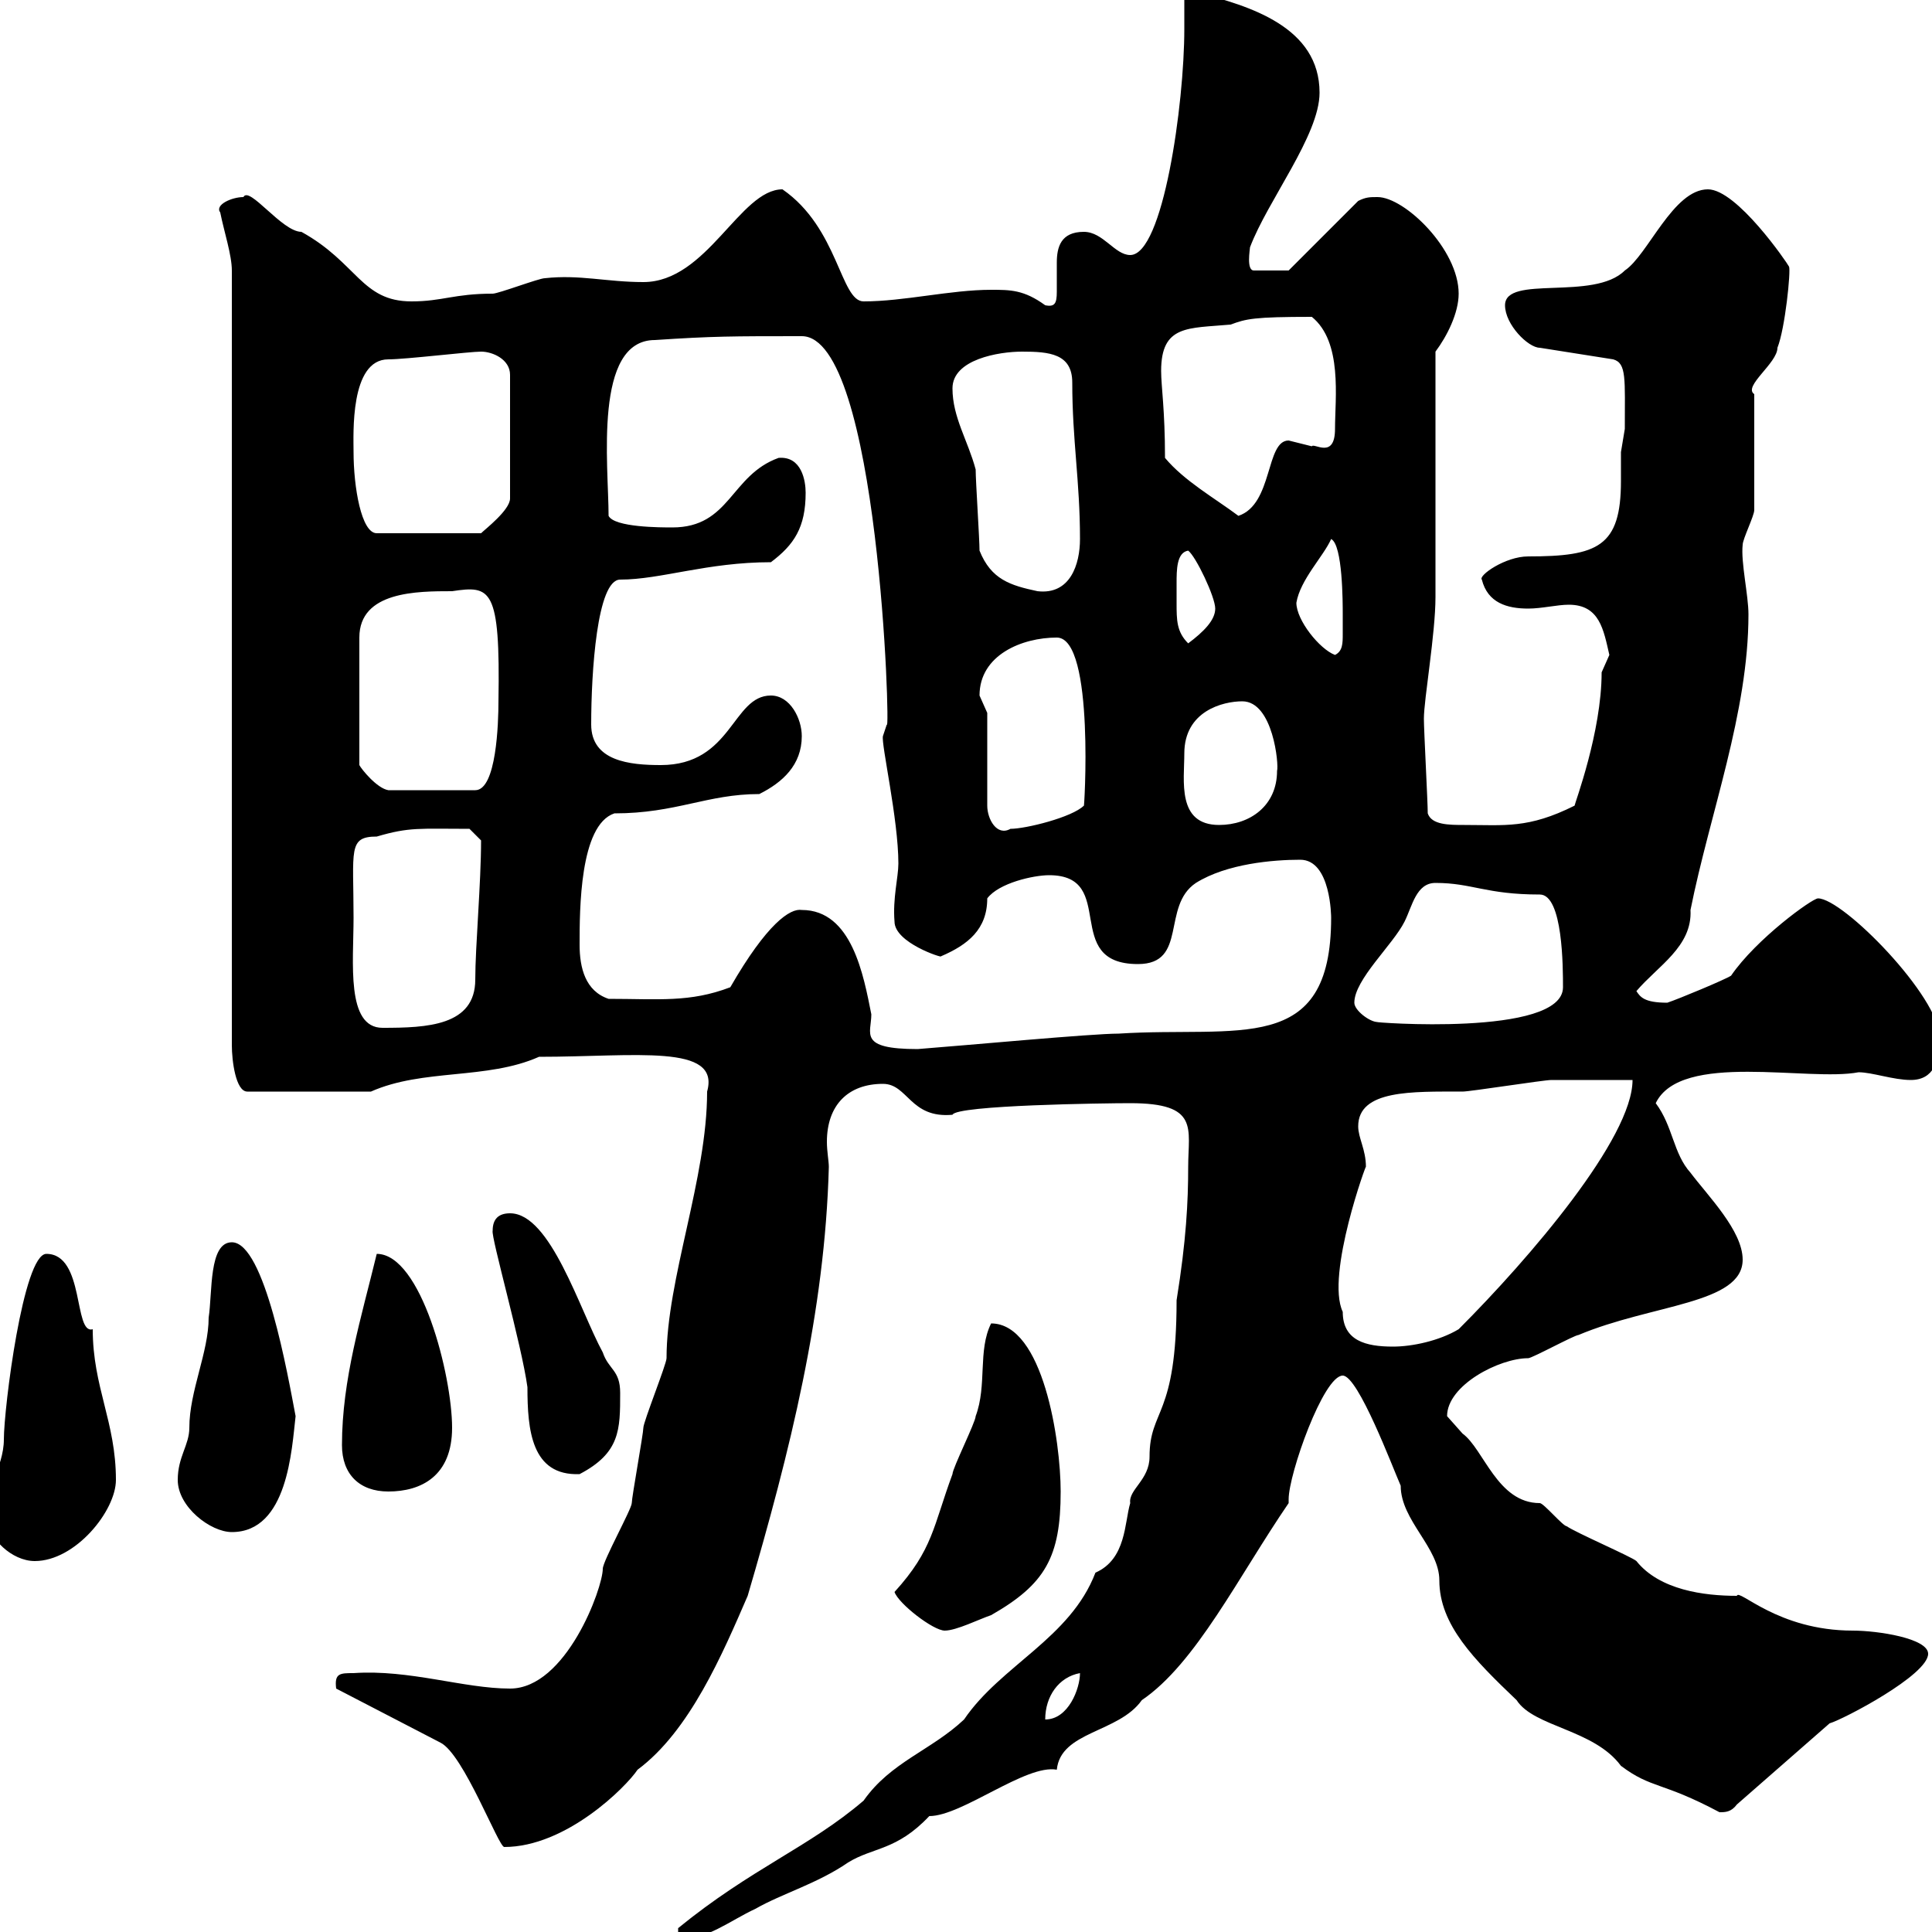 <svg xmlns="http://www.w3.org/2000/svg" xmlns:xlink="http://www.w3.org/1999/xlink" width="300" height="300"><path d="M184.50 181.20C184.50 186.60 184.20 192.60 182.70 201.90C182.70 220.20 178.50 218.70 178.50 226.20C178.50 229.80 175.20 231.30 175.50 233.40C174.60 236.40 174.90 242.10 170.10 244.20C166.20 254.40 155.40 258.60 149.70 267C144.60 271.80 138.30 273.60 134.10 279.60C125.70 286.80 116.70 290.10 105.30 299.40L105.30 301.20C109.80 301.20 113.40 298.20 117.30 296.40C121.50 294 126.90 292.50 131.70 289.20C135.60 286.80 139.20 287.40 144.30 282C149.40 282 159.30 273.90 164.10 274.80C164.70 268.80 173.70 269.10 177.30 264C185.70 258.30 192.30 244.80 200.10 233.40C200.10 233.40 200.10 233.10 200.10 232.80C200.10 228.90 205.50 213.60 208.50 213.60C210.90 213.60 216.30 228 217.50 230.70C217.50 236.10 223.50 240.30 223.50 245.40C223.50 252.30 228.90 257.70 235.50 264C238.20 268.20 247.50 268.50 251.70 274.20C256.50 277.80 258 276.60 267 281.40C267.90 281.40 268.80 281.40 269.70 280.20L284.10 267.60C286.20 267 299.40 260.10 299.40 256.80C299.40 254.40 291.60 253.20 287.70 253.20C276 253.20 270 246.60 269.70 247.80C264.60 247.80 257.70 246.90 254.10 242.40C253.50 241.80 244.50 237.90 243.30 237C242.70 237 239.70 233.40 239.10 233.40C232.50 233.40 230.40 225 227.10 222.60C227.10 222.60 224.70 219.90 224.70 219.90C224.70 215.10 232.80 210.90 237.30 210.90C237.90 210.90 244.50 207.30 245.10 207.30C256.50 202.50 270.60 202.50 270.60 195.60C270.60 191.10 265.20 185.70 262.50 182.10C259.80 179.10 259.80 174.90 257.10 171.30C261 163.20 280.80 168 288.60 166.50C290.70 166.50 294 167.70 296.70 167.70C300.30 167.70 301.20 164.70 301.20 161.10C301.20 154.80 286.20 139.50 282.30 139.50C281.40 139.50 272.70 145.80 268.80 151.50C267.90 152.10 260.70 155.10 258.90 155.70C255.30 155.70 254.70 154.80 254.10 153.90C257.40 150 262.80 147 262.50 141.30C265.50 126.30 271.50 110.70 271.50 95.40C271.50 92.40 270.30 87.30 270.60 84.60C270.60 83.70 272.40 80.10 272.40 79.20L272.40 61.20C270.60 60 276 56.40 276 54C277.20 51 278.10 42 277.80 41.40C277.50 40.80 269.70 29.40 265.20 29.40C259.80 29.40 255.90 39.60 252.30 42C247.50 46.80 233.70 42.60 233.70 47.40C233.70 50.40 237.30 54 239.10 54L250.50 55.80C252.60 56.40 252.30 58.80 252.30 66.60C252.30 66.60 251.70 70.20 251.70 70.20C251.70 71.40 251.70 72.90 251.70 74.70C251.70 84.90 248.10 86.40 237.30 86.40C233.70 86.40 229.50 89.40 230.10 90C231 93.60 234 94.50 237.30 94.50C239.40 94.50 241.80 93.90 243.60 93.90C248.40 93.90 249 97.80 249.90 101.70C249.90 101.70 248.70 104.40 248.70 104.40C248.70 113.70 244.50 124.80 244.50 125.10C237.30 128.70 233.70 128.10 227.40 128.10C225 128.10 222.30 128.10 221.70 126.30C221.70 124.50 221.10 113.40 221.10 111.60C221.10 108.60 222.90 98.40 222.90 92.70C222.90 87.30 222.90 60.30 222.90 54.60C224.70 52.20 226.50 48.60 226.50 45.60C226.50 38.70 218.10 30.60 213.90 30.60C212.70 30.60 212.10 30.60 210.90 31.20L200.10 42L194.70 42C193.50 42 194.10 38.70 194.10 38.40C196.80 31.20 204.90 21 204.90 14.40C204.90 4.20 194.10 0.90 185.70-1.20C185.70-1.20 183.90 0 183.90 0C183.90 1.20 183.90 2.70 183.90 4.50C183.90 16.20 180.60 39.60 175.50 39.60C173.10 39.60 171.30 36 168.30 36C164.70 36 164.10 38.40 164.10 40.80C164.10 42.30 164.10 44.10 164.10 45.30C164.10 47.10 163.80 47.70 162.30 47.40C159 45 156.90 45 153.90 45C147.60 45 140.40 46.80 134.10 46.80C130.50 46.80 130.20 35.40 121.50 29.40C114.90 29.40 109.80 43.80 99.90 43.80C94.20 43.80 90 42.60 84.60 43.20C83.70 43.20 77.40 45.60 76.50 45.60C70.50 45.60 68.70 46.80 63.90 46.80C56.10 46.80 55.50 40.80 46.80 36C43.80 36 38.70 28.80 37.80 30.60C36 30.60 33.30 31.80 34.20 33C34.80 36 36 39.60 36 42L36 162.30C36 164.70 36.60 169.50 38.40 169.50L57.60 169.50C65.70 165.90 75.60 167.70 83.70 164.10C98.70 164.10 111.90 162 109.80 169.50C109.80 183 103.50 198.60 103.50 210.90C103.50 211.80 99.90 220.80 99.90 221.70C99.90 222.60 98.10 232.50 98.10 233.40C98.10 234.30 93.60 242.40 93.60 243.60C93.60 246.60 87.90 262.20 79.20 262.20C72 262.20 63.60 259.20 54.90 259.80C52.80 259.80 51.90 259.80 52.20 262.20L68.40 270.60C72 272.40 77.40 286.80 78.30 286.80C87.90 286.80 97.20 277.50 99 274.80C107.10 268.80 112.20 256.80 116.10 247.80C122.70 225.30 128.10 203.70 128.70 181.20C128.70 180.30 128.40 178.80 128.40 177.30C128.40 171.60 131.70 168.30 137.10 168.30C141 168.30 141.30 173.70 147.90 173.10C148.50 171.60 171.60 171.30 175.50 171.30C186.30 171.30 184.50 175.20 184.50 181.20ZM167.70 259.80C167.70 262.20 165.90 267 162.30 267C162.30 263.40 164.40 260.40 167.70 259.80ZM138.90 247.20C139.50 249 144.90 253.20 146.70 253.20C148.50 253.20 152.10 251.40 153.90 250.80C162.30 246 164.70 241.80 164.70 231.60C164.70 223.80 162 205.50 153.90 205.50C151.80 209.70 153.30 215.10 151.50 219.90C151.50 220.80 147.90 228 147.90 228.90C144.90 237 144.90 240.60 138.90 247.20ZM-1.80 236.10C-1.80 238.80 1.80 242.40 5.40 242.40C11.70 242.40 18 234.60 18 229.80C18 220.80 14.40 215.40 14.40 206.40C11.40 207.30 13.20 194.70 7.20 194.70C3.60 194.70 0.60 218.70 0.60 223.50C0.60 228-2.70 231.60-1.80 236.10ZM27.60 229.80C27.60 234 32.70 237.90 36 237.90C44.70 237.90 45.30 225 45.90 219.90C44.70 213.60 41.10 192.90 36 192.90C32.40 192.90 33 200.70 32.40 204.60C32.40 210 29.40 216 29.40 221.70C29.40 224.40 27.60 226.20 27.60 229.80ZM53.10 224.40C53.10 228.90 55.80 231.60 60.30 231.60C65.40 231.60 70.20 229.20 70.20 221.70C70.20 213.60 65.40 194.70 58.50 194.70C56.10 204.60 53.10 214.20 53.10 224.40ZM76.50 191.10C76.20 192 81 208.80 81.90 215.40C81.90 222 82.50 229.20 90 228.90C96.30 225.60 96.30 222 96.30 216.30C96.30 212.70 94.50 212.70 93.60 210C90 203.40 85.50 188.40 79.20 188.40C77.40 188.40 76.50 189.30 76.50 191.10ZM208.50 203.70C205.80 198 212.40 180 212.10 181.20C212.10 178.50 210.90 176.70 210.90 174.90C210.90 169.20 219.30 169.50 227.10 169.50C228.30 169.50 239.70 167.70 240.90 167.70C242.70 167.70 251.70 167.70 253.50 167.70C253.50 176.70 237.60 195.30 226.50 206.40C223.50 208.20 219.30 209.10 216.30 209.10C212.10 209.10 208.50 208.20 208.50 203.70ZM124.50 141.30C122.70 141 119.10 143.40 113.40 153.30C107.10 155.70 102.30 155.10 94.50 155.10C90.90 153.90 90 150.30 90 146.70C90 141.30 90 128.10 95.40 126.30C105 126.30 109.80 123.30 117.90 123.30C121.50 121.50 124.50 118.80 124.50 114.30C124.50 111.60 122.70 108 119.70 108C113.70 108 113.70 118.80 102.60 118.80C97.80 118.80 91.80 118.20 91.80 112.50C91.80 104.40 92.70 90 96.30 90C102.60 90 109.80 87.30 119.70 87.30C123.30 84.60 125.10 81.90 125.10 76.50C125.10 74.70 124.50 70.80 120.90 71.10C113.40 73.80 113.40 81.90 104.40 81.90C102.60 81.90 95.40 81.90 94.50 80.10C94.50 72.30 92.10 52.80 101.70 52.80C110.70 52.20 113.70 52.20 124.50 52.20C136.50 52.20 138.30 114.60 137.70 112.50C137.70 112.50 137.10 114.30 137.10 114.30C136.80 115.50 139.50 127.20 139.50 134.10C139.50 136.20 138.60 139.50 138.90 143.10C138.90 146.40 146.40 148.80 146.10 148.50C150.30 146.70 153.30 144.30 153.30 139.50C155.10 137.10 160.50 135.90 162.90 135.90C173.70 135.90 164.70 149.70 176.70 149.70C184.50 149.70 180.30 140.70 185.70 137.10C190.50 134.10 197.70 133.50 201.90 133.50C206.70 133.50 206.70 142.50 206.70 142.50C206.70 164.10 192.30 159.30 173.70 160.50C169.50 160.50 150.30 162.30 142.50 162.90C133.20 162.90 135.30 160.50 135.30 157.50C134.10 151.50 132.30 141.30 124.50 141.30ZM54.90 142.50C54.90 132 54 129.90 58.50 129.90C63.60 128.40 65.10 128.70 72.90 128.70L74.70 130.50C74.70 137.10 73.80 147 73.80 152.10C73.80 159.30 66.30 159.60 59.40 159.60C53.70 159.60 54.90 149.40 54.90 142.50ZM210.30 155.70C210.30 152.10 216.30 146.70 218.10 143.10C219.30 140.70 219.90 137.10 222.90 137.10C228.60 137.10 230.70 138.90 239.10 138.90C242.70 138.90 242.70 150.30 242.70 153.30C242.70 161.10 212.40 158.70 213.90 158.70C212.70 158.70 210.30 156.90 210.30 155.70ZM153.30 110.70C153.30 110.70 152.10 108 152.10 108C152.10 101.70 158.70 99 164.10 99C170.10 99 168.30 126.60 168.30 125.10C166.50 126.90 159.30 128.70 156.90 128.70C154.80 129.90 153.30 127.20 153.30 125.10ZM183.90 117C183.90 110.40 189.90 108.90 192.90 108.90C197.70 108.90 198.60 118.80 198.30 119.70C198.30 125.10 194.10 128.10 189.30 128.10C182.70 128.10 183.90 121.20 183.90 117ZM70.20 91.80C76.20 90.90 77.70 91.20 77.40 108.90C77.40 112.20 77.10 122.70 73.80 122.70L60.30 122.70C58.50 122.40 56.10 119.40 55.80 118.80L55.80 99C55.80 91.80 64.80 91.80 70.20 91.80ZM201.30 93.60C201.90 90 205.50 86.40 206.70 83.70C208.50 84.60 208.50 93.60 208.50 95.40C208.50 96 208.50 97.20 208.50 98.40C208.50 99.90 208.50 101.10 207.30 101.70C204.90 100.80 201.30 96.30 201.30 93.60ZM182.70 93.60C182.70 92.70 182.70 91.80 182.70 90.60C182.70 88.50 182.70 85.80 184.50 85.50C185.70 86.40 188.70 92.70 188.70 94.50C188.70 96.30 186.90 98.10 184.50 99.90C182.70 98.10 182.70 96.30 182.70 93.60ZM152.10 85.50C152.10 83.70 151.50 74.70 151.50 72.90C150.30 68.40 147.90 64.80 147.90 60.30C147.90 55.80 155.10 54.60 158.70 54.60C162.90 54.60 166.50 54.90 166.50 59.40C166.50 68.40 167.70 74.70 167.70 83.70C167.70 87.60 166.20 92.40 161.10 91.80C156.90 90.90 153.90 90 152.10 85.50ZM54.90 70.20C54.90 67.50 54.30 55.80 60.30 55.80C63 55.80 72.90 54.60 74.70 54.60C76.50 54.60 79.20 55.80 79.20 58.20L79.20 77.40C79.20 79.20 75.30 82.20 74.70 82.80L58.50 82.80C56.10 82.80 54.90 75.60 54.90 70.20ZM180.90 71.10C180.90 63.60 180.30 60 180.30 57.60C180.30 50.40 184.50 51 191.10 50.40C193.50 49.50 194.70 49.20 203.70 49.20C208.50 53.10 207.30 61.80 207.30 66.60C207.30 71.40 204 68.70 203.70 69.30C203.70 69.30 200.10 68.40 200.10 68.40C196.50 68.40 197.70 78.30 192.30 80.10C188.70 77.40 183.90 74.70 180.90 71.10Z"/></svg>